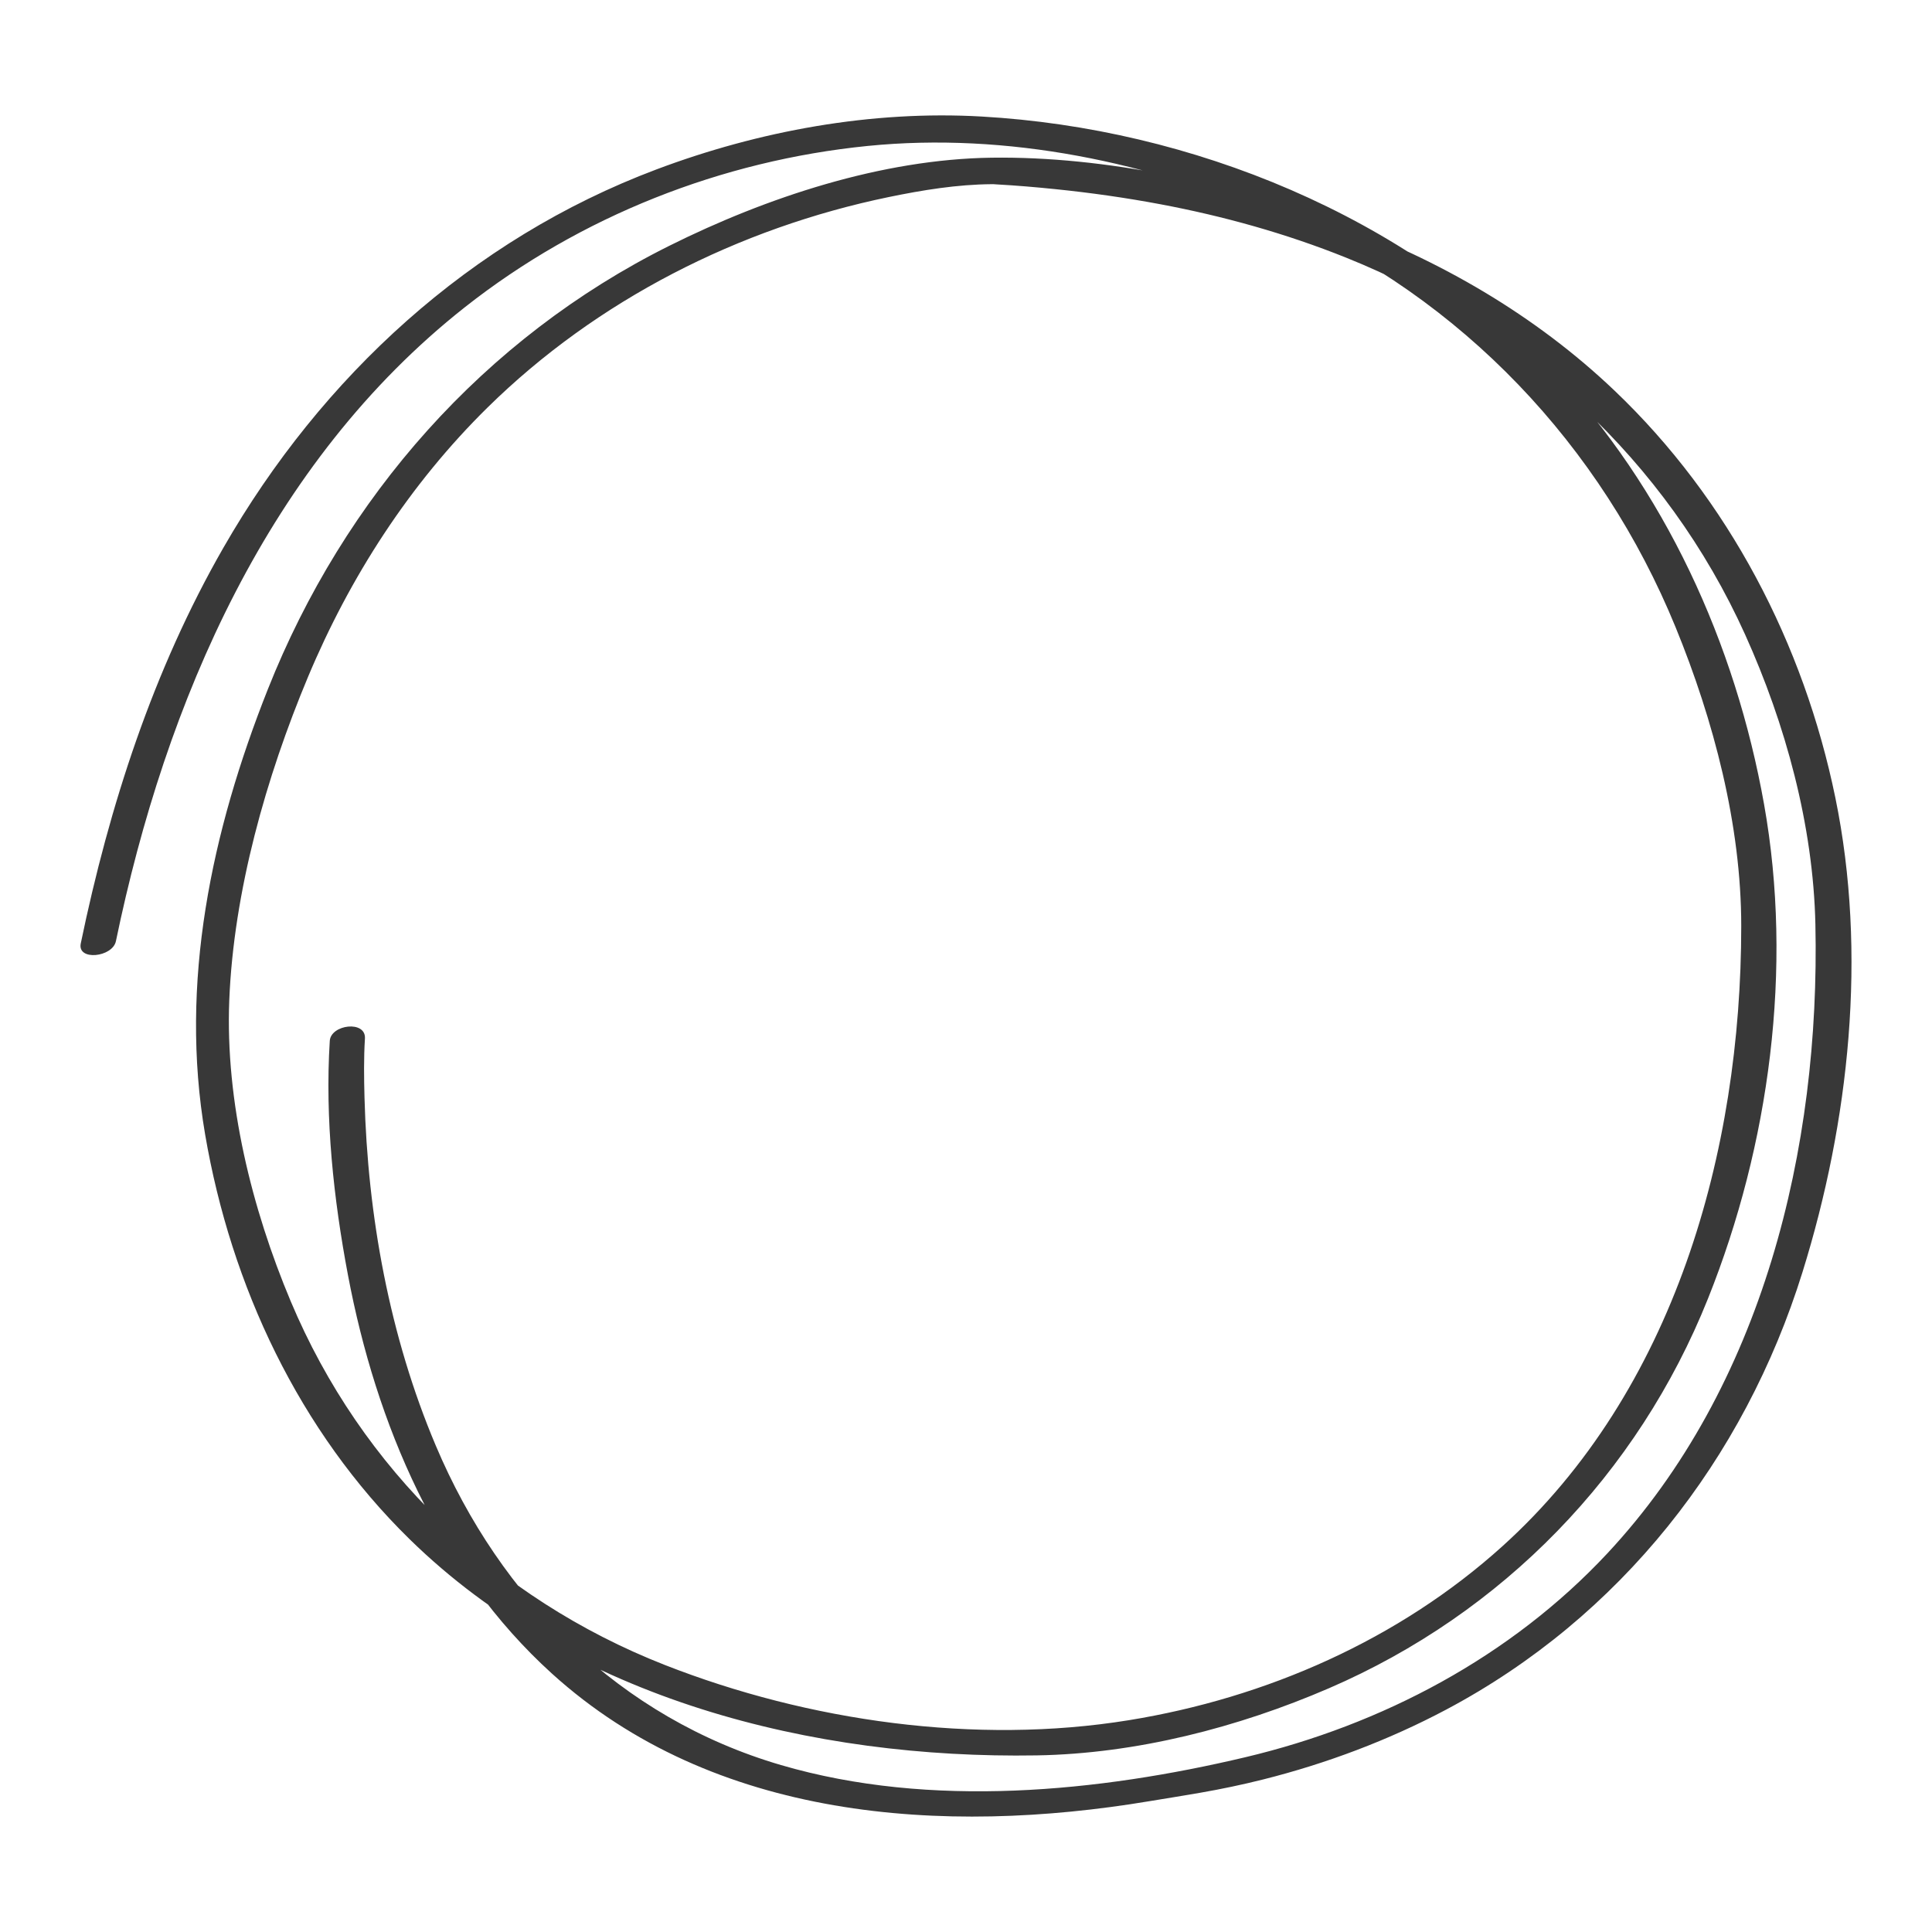<?xml version="1.0" encoding="utf-8"?>
<!--Designed by Vexels.com - 2018 All Rights Reserved - https://vexels.com/terms-and-conditions/-->
<svg version="1.1" id="Layer_1" xmlns="http://www.w3.org/2000/svg" xmlns:xlink="http://www.w3.org/1999/xlink" x="0px" y="0px"
	 viewBox="0 0 1200 1200" enable-background="new 0 0 1200 1200" xml:space="preserve">
<g>
	<path fill="#383838" d="M204.831,646.519c-3.029,48.26,2.359,98.201,11.309,145.526c17.442,92.234,56.017,183.403,126.661,247.434
		c100.507,91.099,243.127,100.645,371.158,79.264c10.999-1.837,17.526-2.797,31.535-5.233c13.077-2.273,26.073-4.989,38.947-8.225
		c39.444-9.914,77.959-24.38,113.892-43.459c108.006-57.349,185.016-155.312,221.228-271.684
		c29.115-93.564,40.294-197.814,20.416-294.623c-19.636-95.632-66.231-185.285-137.139-252.874
		c-49.203-46.901-109.071-81.584-172.835-104.636c-66.648-24.095-142.976-41.027-214.101-40.065
		c-68.271,0.924-139.788,24.621-200.165,54.714c-115.164,57.4-202.113,156.297-249.416,275.569
		c-35.004,88.259-55.012,182.26-38.925,276.326c16.106,94.175,58.393,184.313,127.084,251.529
		c101.663,99.48,250.345,136.507,389.339,134.221c61.932-1.018,125.093-17.294,181.663-41.724
		c107.823-46.564,191.786-132.965,235.417-242.085c38.144-95.399,52.937-205.11,34.817-306.827
		c-17.782-99.822-61.688-196.606-131.978-270.425C873.075,134.026,740.259,79.864,609.754,72.381
		c-68.32-3.918-138.3,8.857-202.111,32.881c-115.396,43.446-207.819,128.536-268.869,234.914
		c-43.637,76.037-70.887,160.275-88.609,245.825c-2.278,10.993,19.757,8.599,21.836-1.435
		C102.835,435.723,166.703,287,288.852,190.73C360.519,134.246,448.2,99.742,538.899,90.652
		c86.326-8.652,176.089,9.911,256.932,45.372c112.289,49.253,198.661,140.497,244.938,253.625
		c23.592,57.672,40.76,122.753,40.747,185.56c-0.029,140.123-41.509,288.697-148.29,385.142
		c-64.395,58.162-146.758,94.257-232.064,108.098c-95.187,15.444-199.141,0.625-288.179-34.285
		c-105.327-41.297-188.578-121.587-232.422-225.926c-24.183-57.551-40.691-124.058-38.158-187.013
		c2.715-67.467,22.883-138.572,48.821-200.578c26.093-62.376,63.283-119.973,111.559-167.493
		c67.951-66.885,156.145-111.535,249.251-130.765c20.914-4.319,42.534-7.842,63.952-7.991c4.781-0.033-4.555-0.285,3.114,0.139
		c12.14,0.672,24.273,1.708,36.368,2.943c21.797,2.226,43.512,5.296,65.048,9.34c39.414,7.401,78.186,18.213,115.423,33.156
		c109.656,44.004,199.167,126.08,247.954,234.107c25.177,55.749,42.34,118.578,43.679,180.087
		c3.021,138.839-32.461,287.04-129.279,390.729c-59.902,64.153-139.914,106.436-224.856,126.56
		c-90.708,21.49-195.266,32.094-288.292,4.871c-100.175-29.314-174.348-103.466-214.501-198.494
		c-28.704-67.933-42.296-142.576-44.247-216.129c-0.323-12.179-0.495-24.45,0.269-36.62
		C227.391,633.55,205.473,636.288,204.831,646.519L204.831,646.519z"/>
</g>
</svg>
